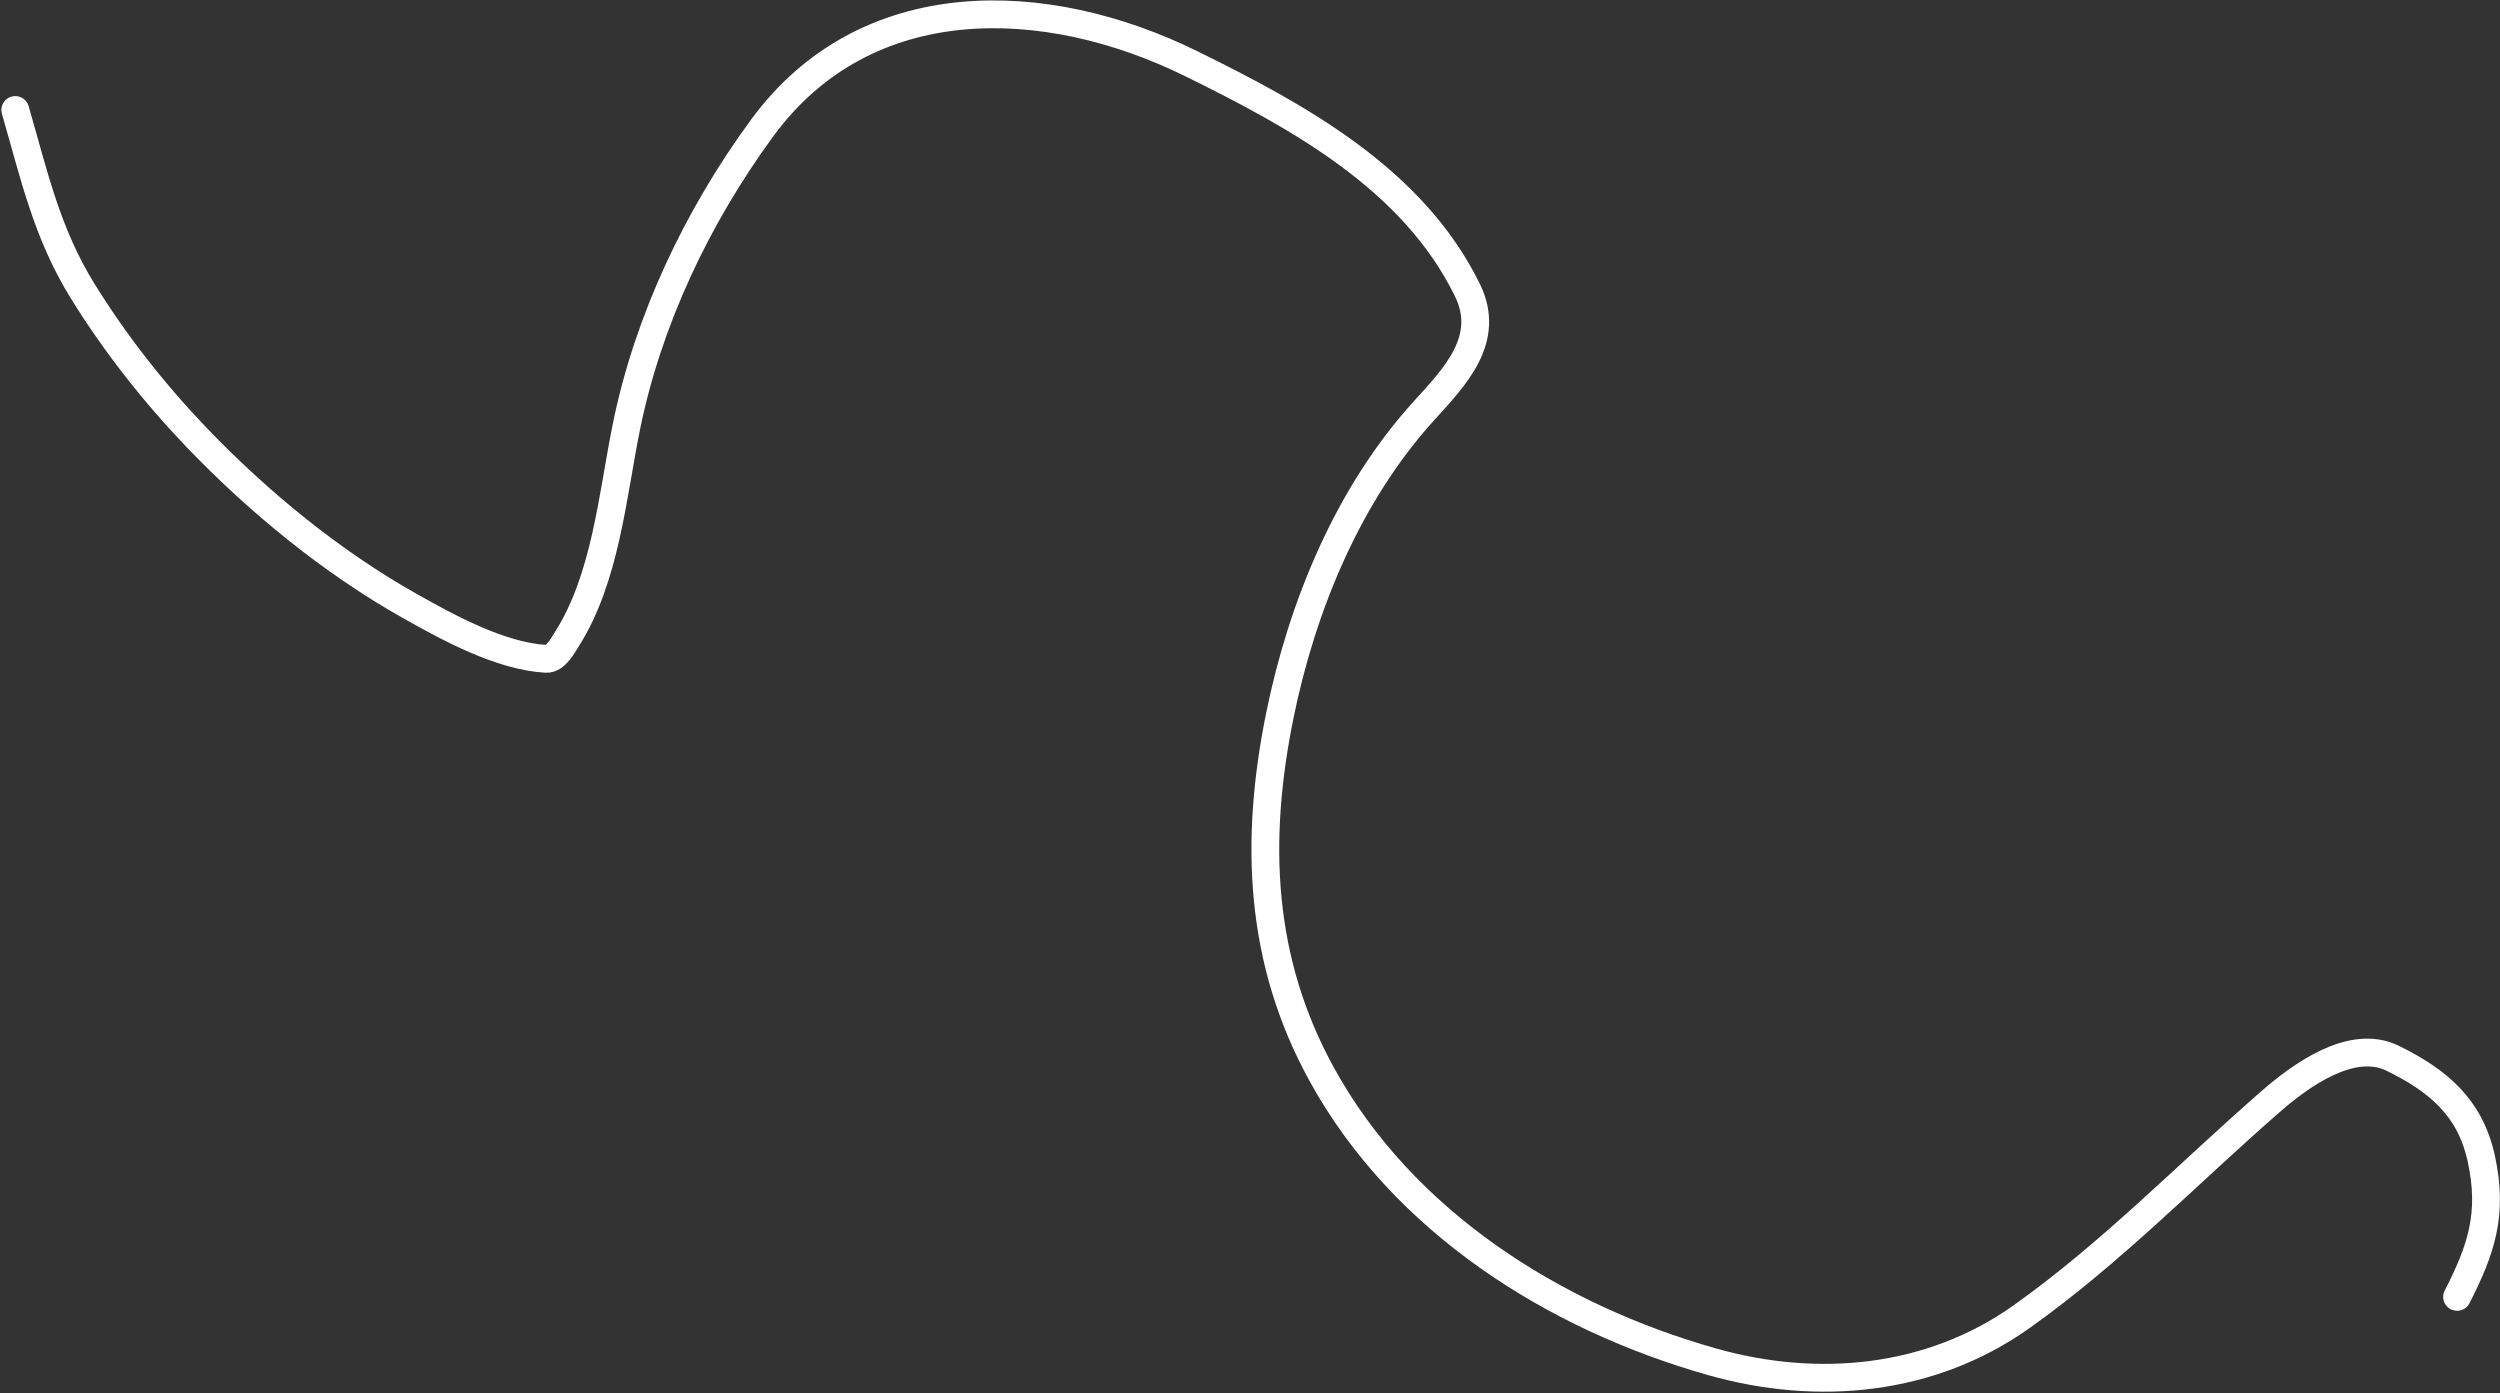 <?xml version="1.0" encoding="UTF-8"?> <svg xmlns="http://www.w3.org/2000/svg" width="1529" height="852" viewBox="0 0 1529 852" fill="none"><rect x="0" y="0" width="1529" height="852" fill="#333333" stroke="none"/> <path d="M1502.76 793.168C1517.63 764.108 1524.89 742.346 1517.58 708.693C1510.69 676.969 1490.81 660.797 1463.47 647.285C1438.22 634.804 1406.78 657.95 1388.47 673.924C1337.88 718.056 1291.45 766.137 1236.53 805.205C1181.09 844.643 1112.04 851.228 1047.21 832.896C949.995 805.409 857.878 746.902 808.491 657.274C770.009 587.436 767.18 514.334 782.713 437.789C796.325 370.713 824.558 302.23 870.878 251.24C889.744 230.472 912.195 207.584 897.511 177.519C864.196 109.309 793.671 71.013 728.426 38.895C639.367 -4.948 529.51 -8.185 466.116 78.305C426.507 132.344 396.223 195.966 383.002 261.515C374.541 303.46 370.351 353.469 346.841 390.668C344.25 394.768 339.804 403.276 334.026 402.947C305.98 401.35 274.252 383.927 250.38 370.476C202.809 343.672 158.316 307.197 120.575 267.901C94.465 240.715 70.348 210.035 50.529 177.979C28.459 142.283 20.82 106.78 9.344 67.278" stroke="white" stroke-width="17" stroke-linecap="round"></path> </svg> 